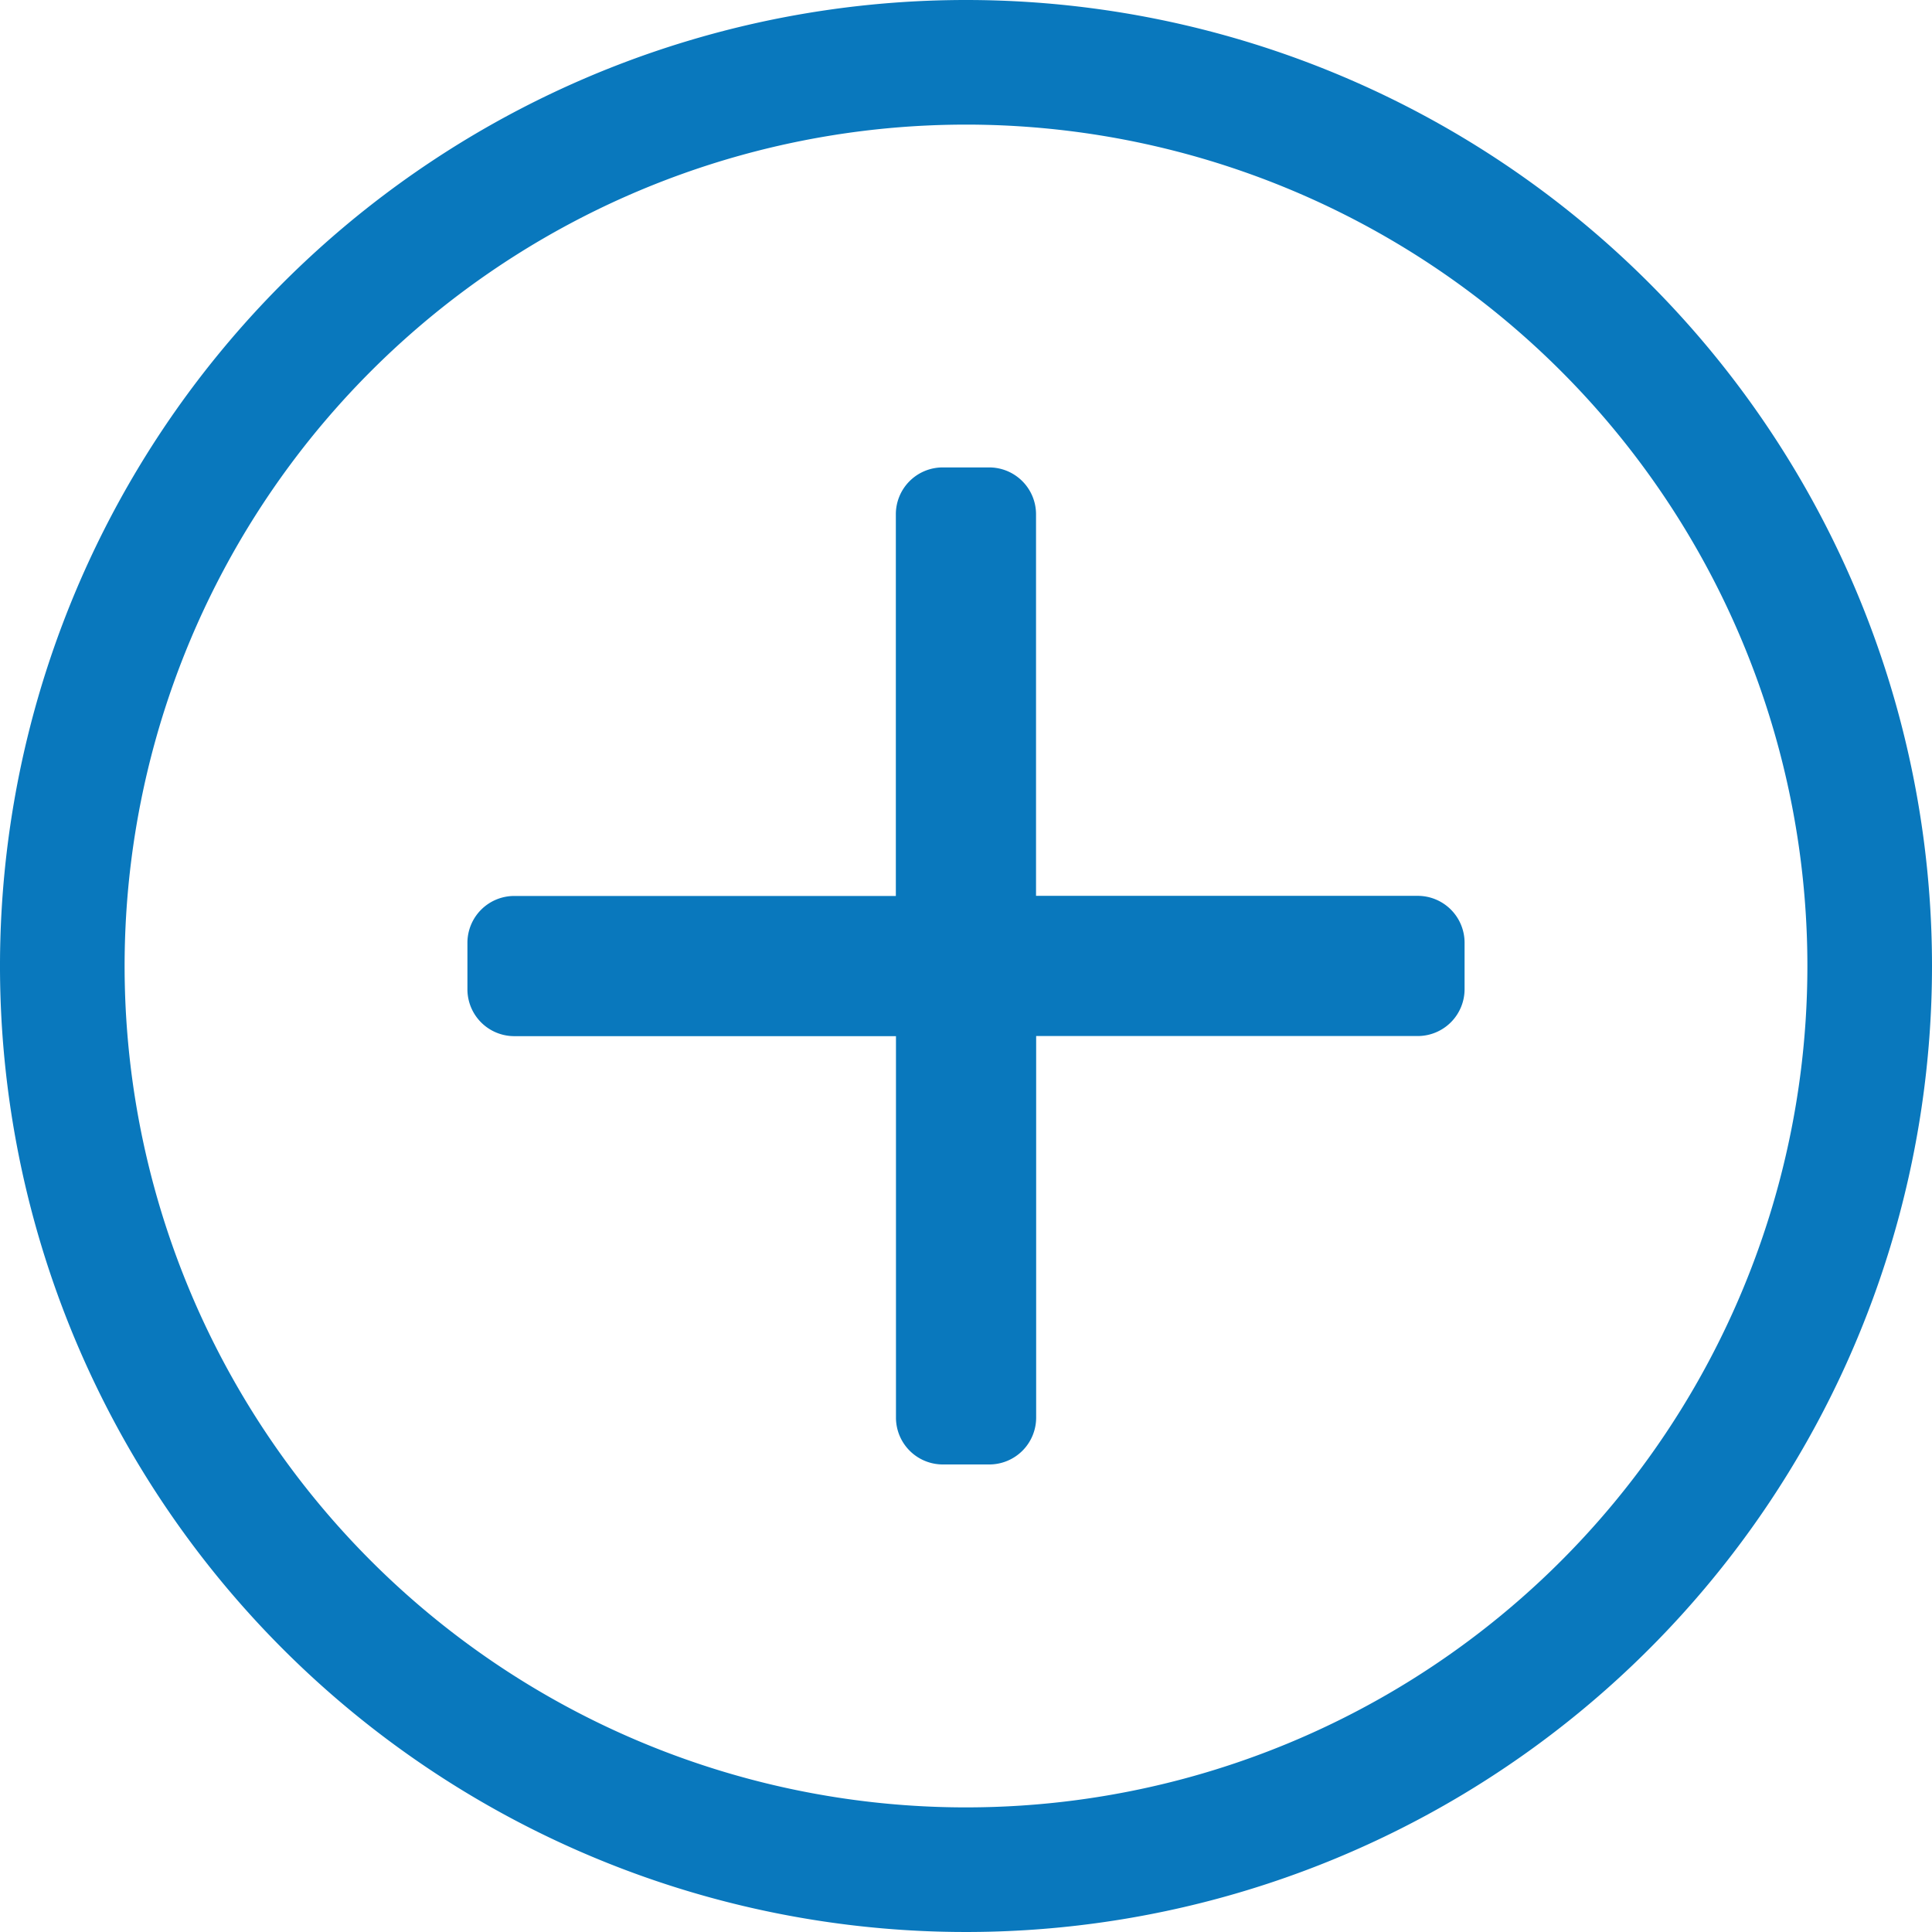 <svg xmlns="http://www.w3.org/2000/svg" width="16" height="16" viewBox="0 0 16 16">
    <path fill="#0978bd" d="M20.129 15.806v.387a.388.388 0 0 1-.387.387h-3.161v3.161a.388.388 0 0 1-.387.387h-.387a.388.388 0 0 1-.387-.387v-3.16h-3.162a.388.388 0 0 1-.387-.387v-.387a.388.388 0 0 1 .387-.387h3.161v-3.162a.388.388 0 0 1 .387-.387h.387a.388.388 0 0 1 .387.387v3.161h3.161a.388.388 0 0 1 .388.387zM24 16a8 8 0 1 1-8-8 8 8 0 0 1 8 8zm-1.032 0A6.968 6.968 0 1 0 16 22.968 6.967 6.967 0 0 0 22.968 16z" transform="translate(-8 -8)"/>
</svg>
